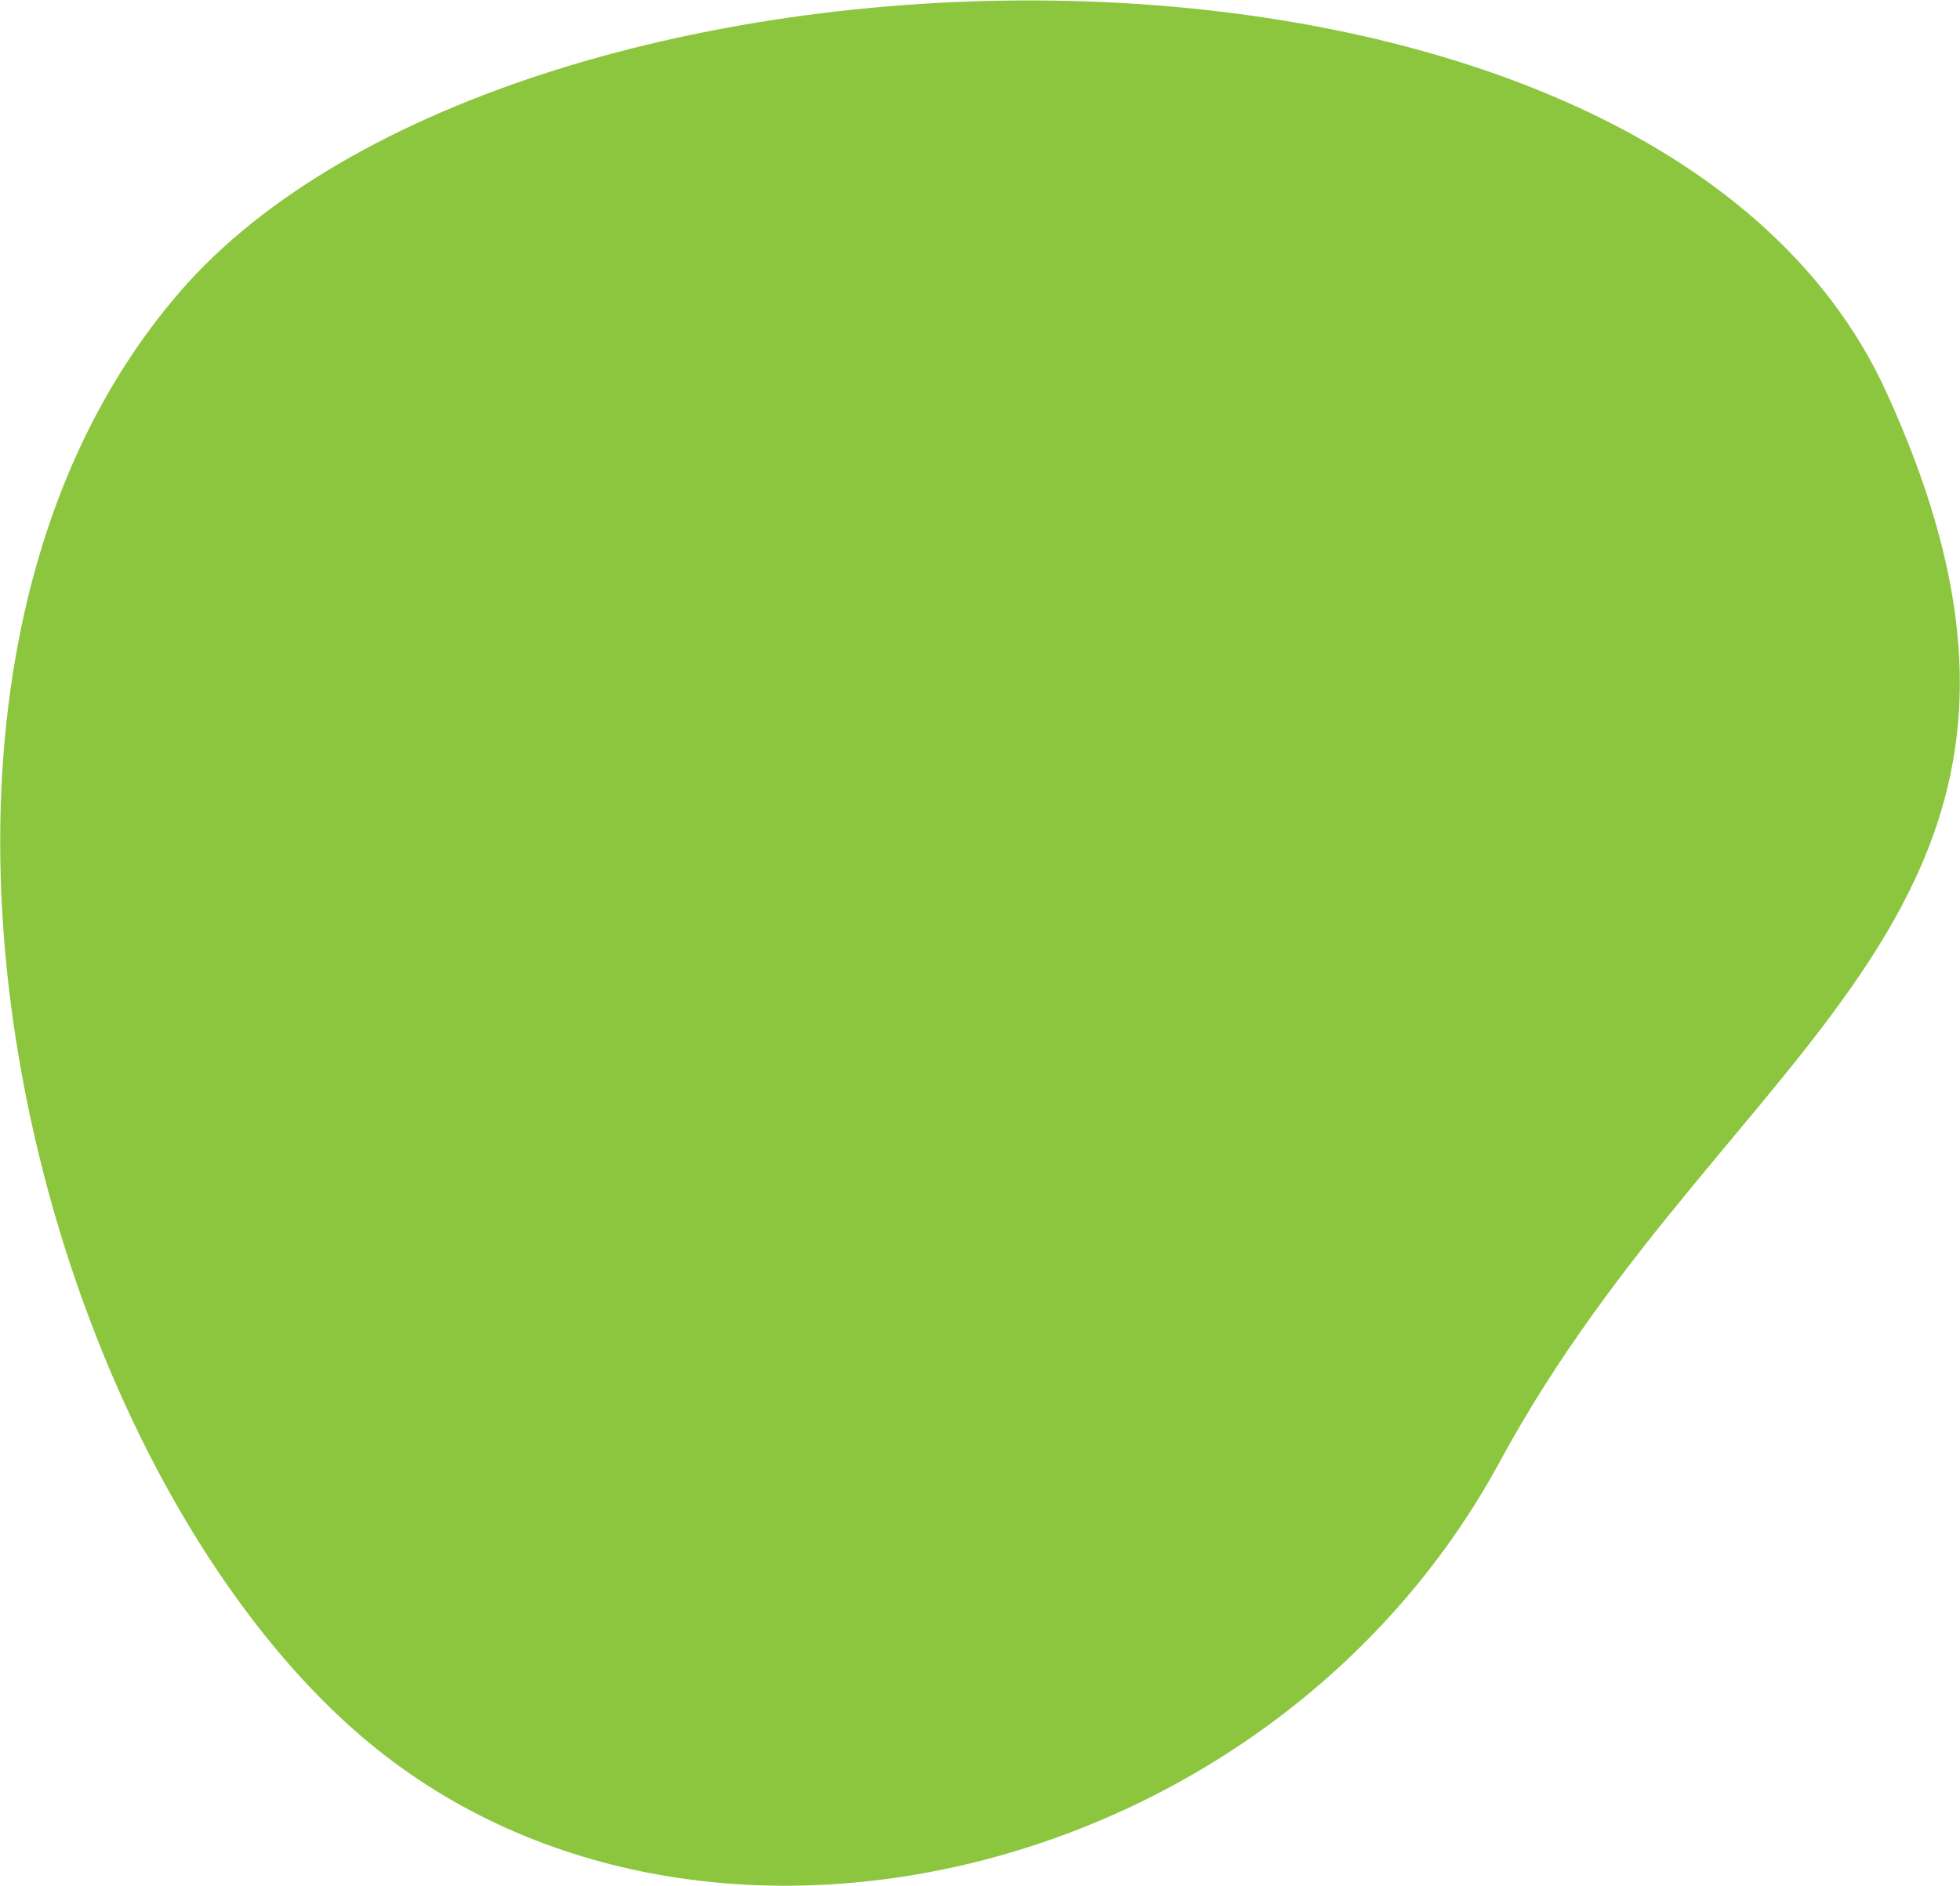 <?xml version="1.0" encoding="utf-8"?>
<!-- Generator: Adobe Illustrator 27.9.0, SVG Export Plug-In . SVG Version: 6.00 Build 0)  -->
<svg version="1.1" id="レイヤー_1" xmlns="http://www.w3.org/2000/svg" xmlns:xlink="http://www.w3.org/1999/xlink" x="0px"
	 y="0px" viewBox="0 0 185.3 178.3" style="enable-background:new 0 0 185.3 178.3;" xml:space="preserve">
<style type="text/css">
	.st0{fill:#8CC63F;}
</style>
<path id="icon_l-green" class="st0" d="M141.8,138.2c-21.8,40.2-77.1,53-108.3,25.4S-14.8,64.4,17,27.6S155.8-12.1,178.3,37
	S163.6,98,141.8,138.2z"/>
</svg>
